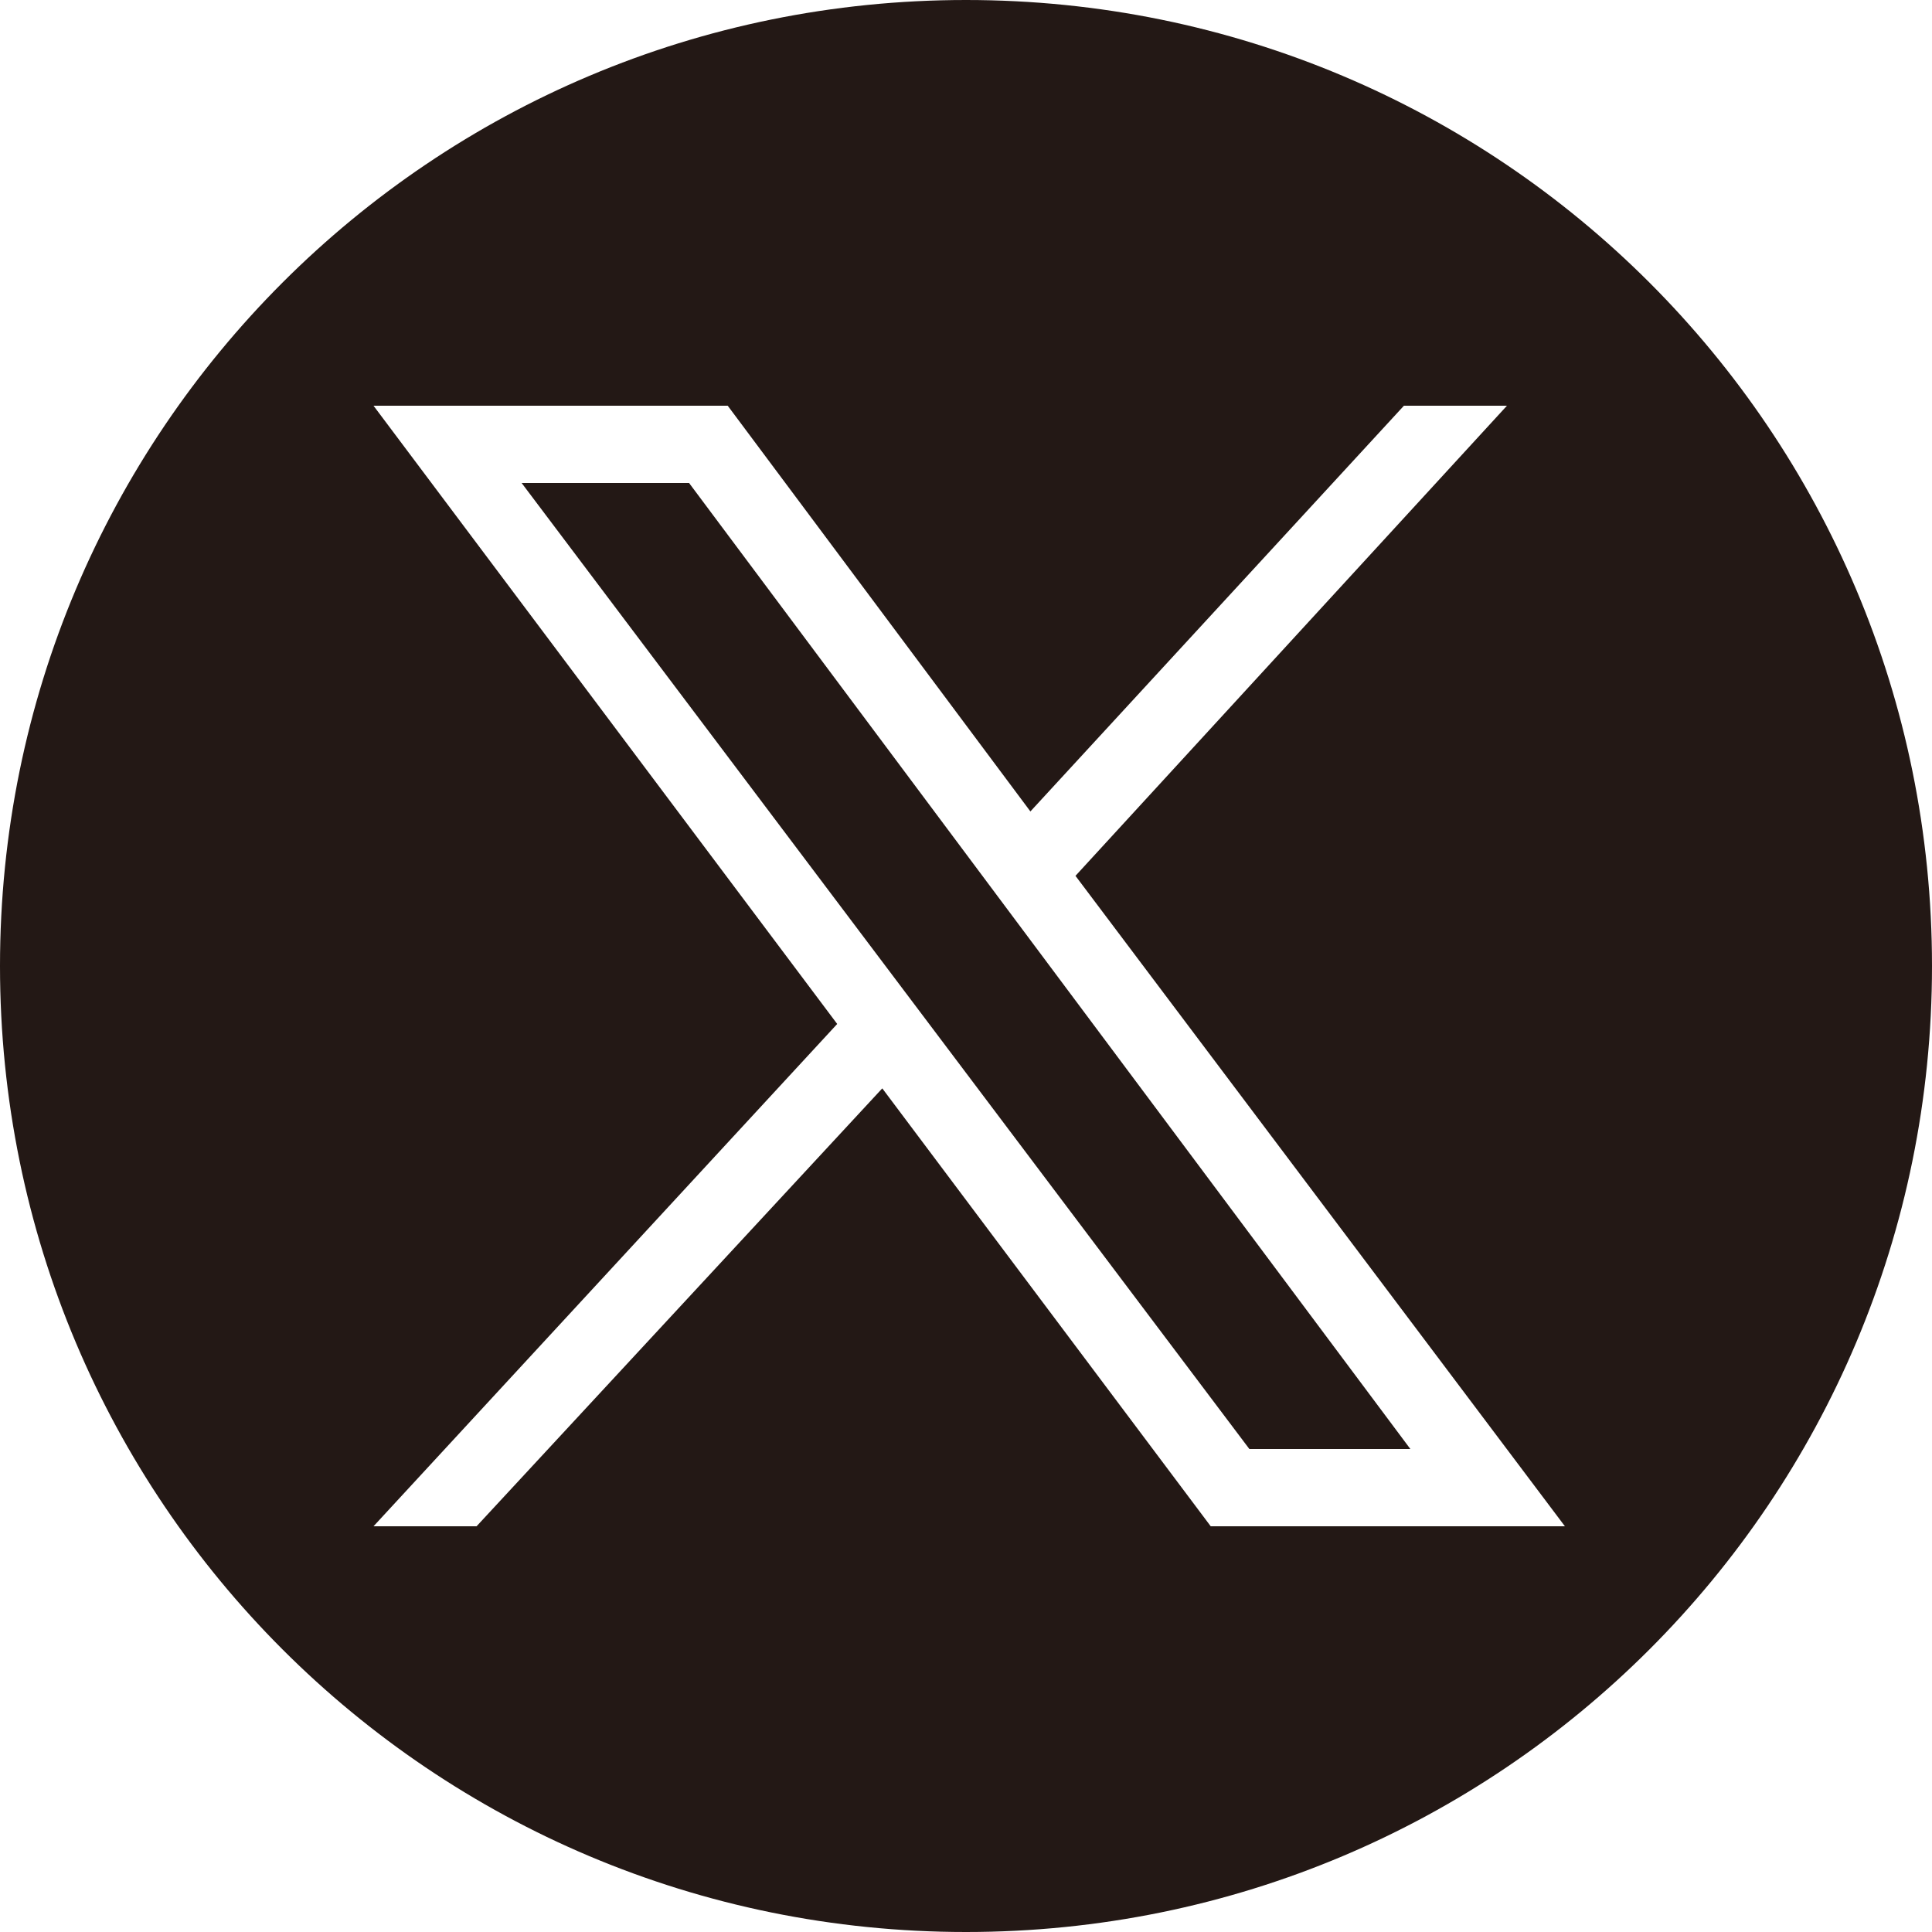 <?xml version="1.0" encoding="UTF-8"?>
<svg id="_レイヤー_1" data-name="レイヤー 1" xmlns="http://www.w3.org/2000/svg" width="30" height="30" viewBox="0 0 30 30">
  <defs>
    <style>
      .cls-1 {
        fill: #231815;
        stroke-width: 0px;
      }
    </style>
  </defs>
  <polygon class="cls-1" points="8.1 7.5 19.4 22.5 21.9 22.5 10.7 7.5 8.1 7.5"/>
  <path class="cls-1" d="M15,0C6.7,0,0,6.7,0,15s6.7,15,15,15,15-6.7,15-15S23.3,0,15,0ZM18.8,23.7l-5.1-6.8-6.3,6.8h-1.6l7.2-7.8L5.8,6.3h5.5l4.7,6.3,5.8-6.3h1.6l-6.7,7.3,7.6,10.1h-5.5Z"/>
</svg>